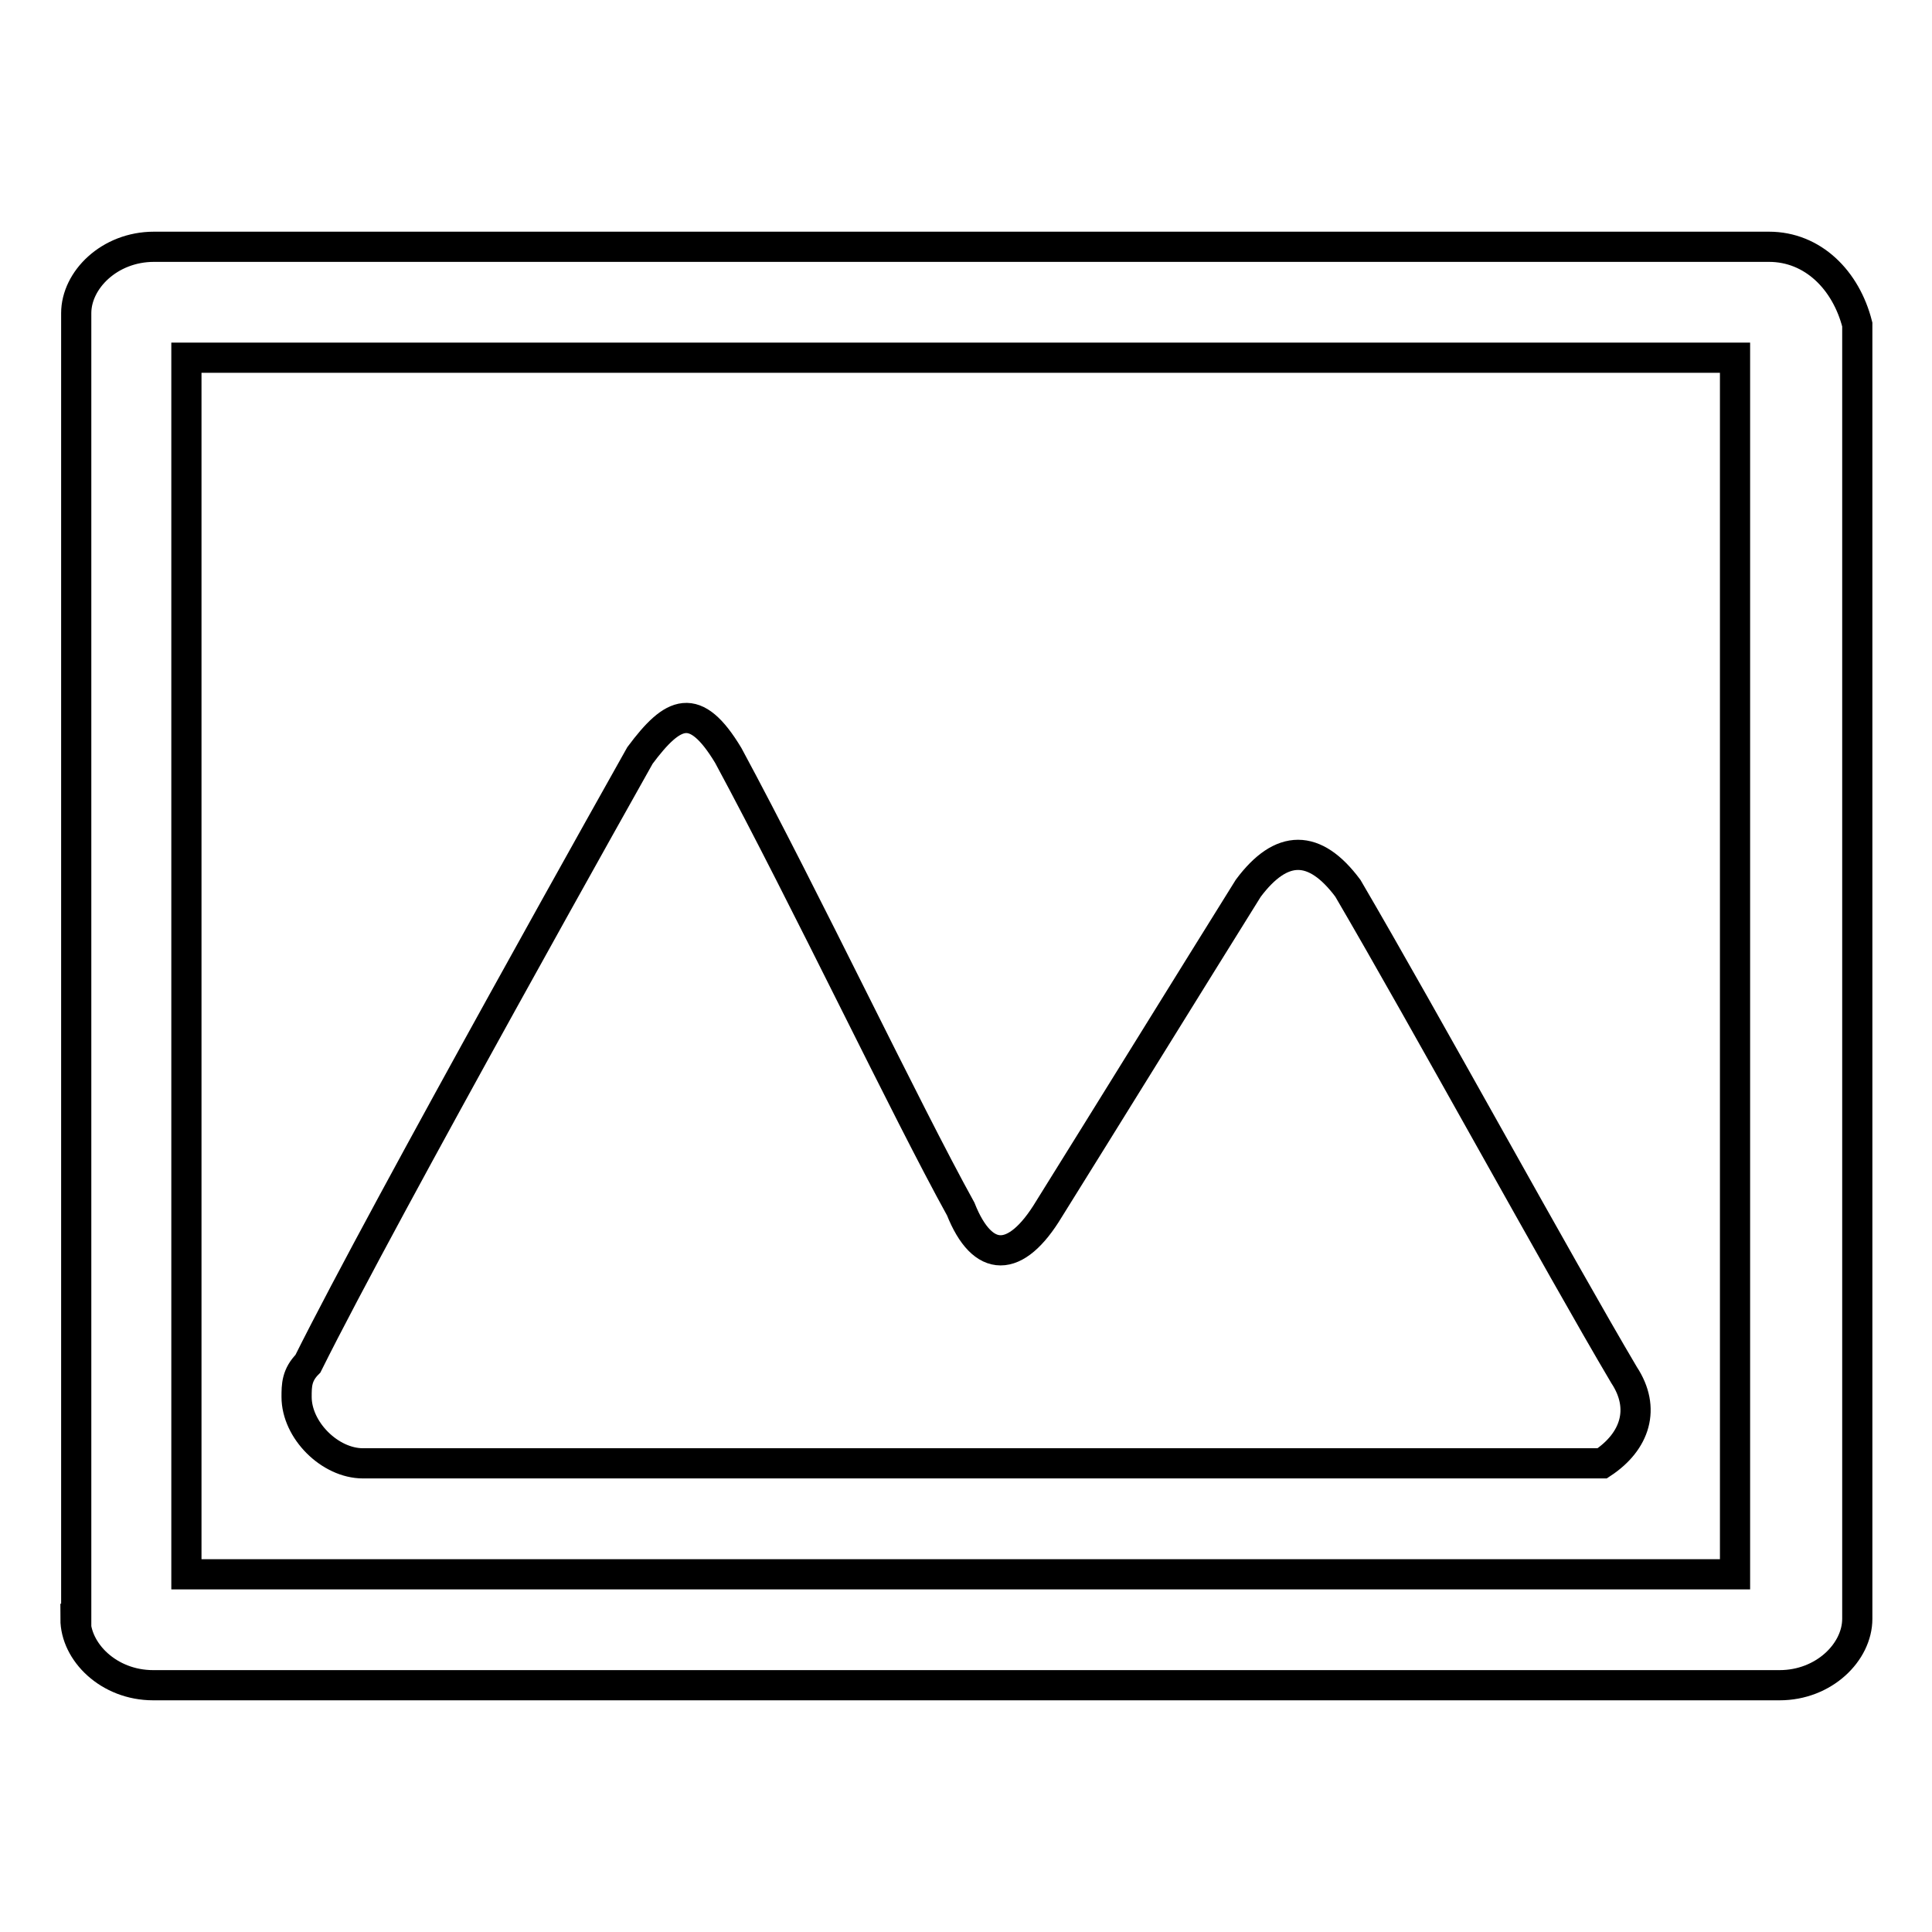 <?xml version="1.0" encoding="utf-8"?>
<!-- Svg Vector Icons : http://www.onlinewebfonts.com/icon -->
<!DOCTYPE svg PUBLIC "-//W3C//DTD SVG 1.1//EN" "http://www.w3.org/Graphics/SVG/1.1/DTD/svg11.dtd">
<svg version="1.1" xmlns="http://www.w3.org/2000/svg" xmlns:xlink="http://www.w3.org/1999/xlink" x="0px" y="0px" viewBox="0 0 256 256" enable-background="new 0 0 256 256" xml:space="preserve">
<g> <path stroke-width="4" fill-opacity="0" stroke="#000000"  d="M24.7,47.4h205.2v161.2H24.7V47.4z M10,214.5c0,4.4,4.4,8.8,10.3,8.8h215.5c5.9,0,10.3-4.4,10.3-8.8V43 c-1.5-5.9-5.9-10.3-11.7-10.3h-214c-5.9,0-10.3,4.4-10.3,8.8V214.5z M84.8,100.1c4.4-5.9,7.3-7.3,11.7,0 c10.3,19.1,23.5,46.9,30.8,60.1c2.9,7.3,7.3,7.3,11.7,0c7.3-11.7,19.1-30.8,26.4-42.5c4.4-5.9,8.8-5.9,13.2,0 c10.3,17.6,27.9,49.8,36.6,64.5c2.9,4.4,1.5,8.8-2.9,11.7H48.1c-4.4,0-8.8-4.4-8.8-8.8c0-1.5,0-2.9,1.5-4.4 C51,160.2,84.8,100.1,84.8,100.1L84.8,100.1z"/></g>
</svg>